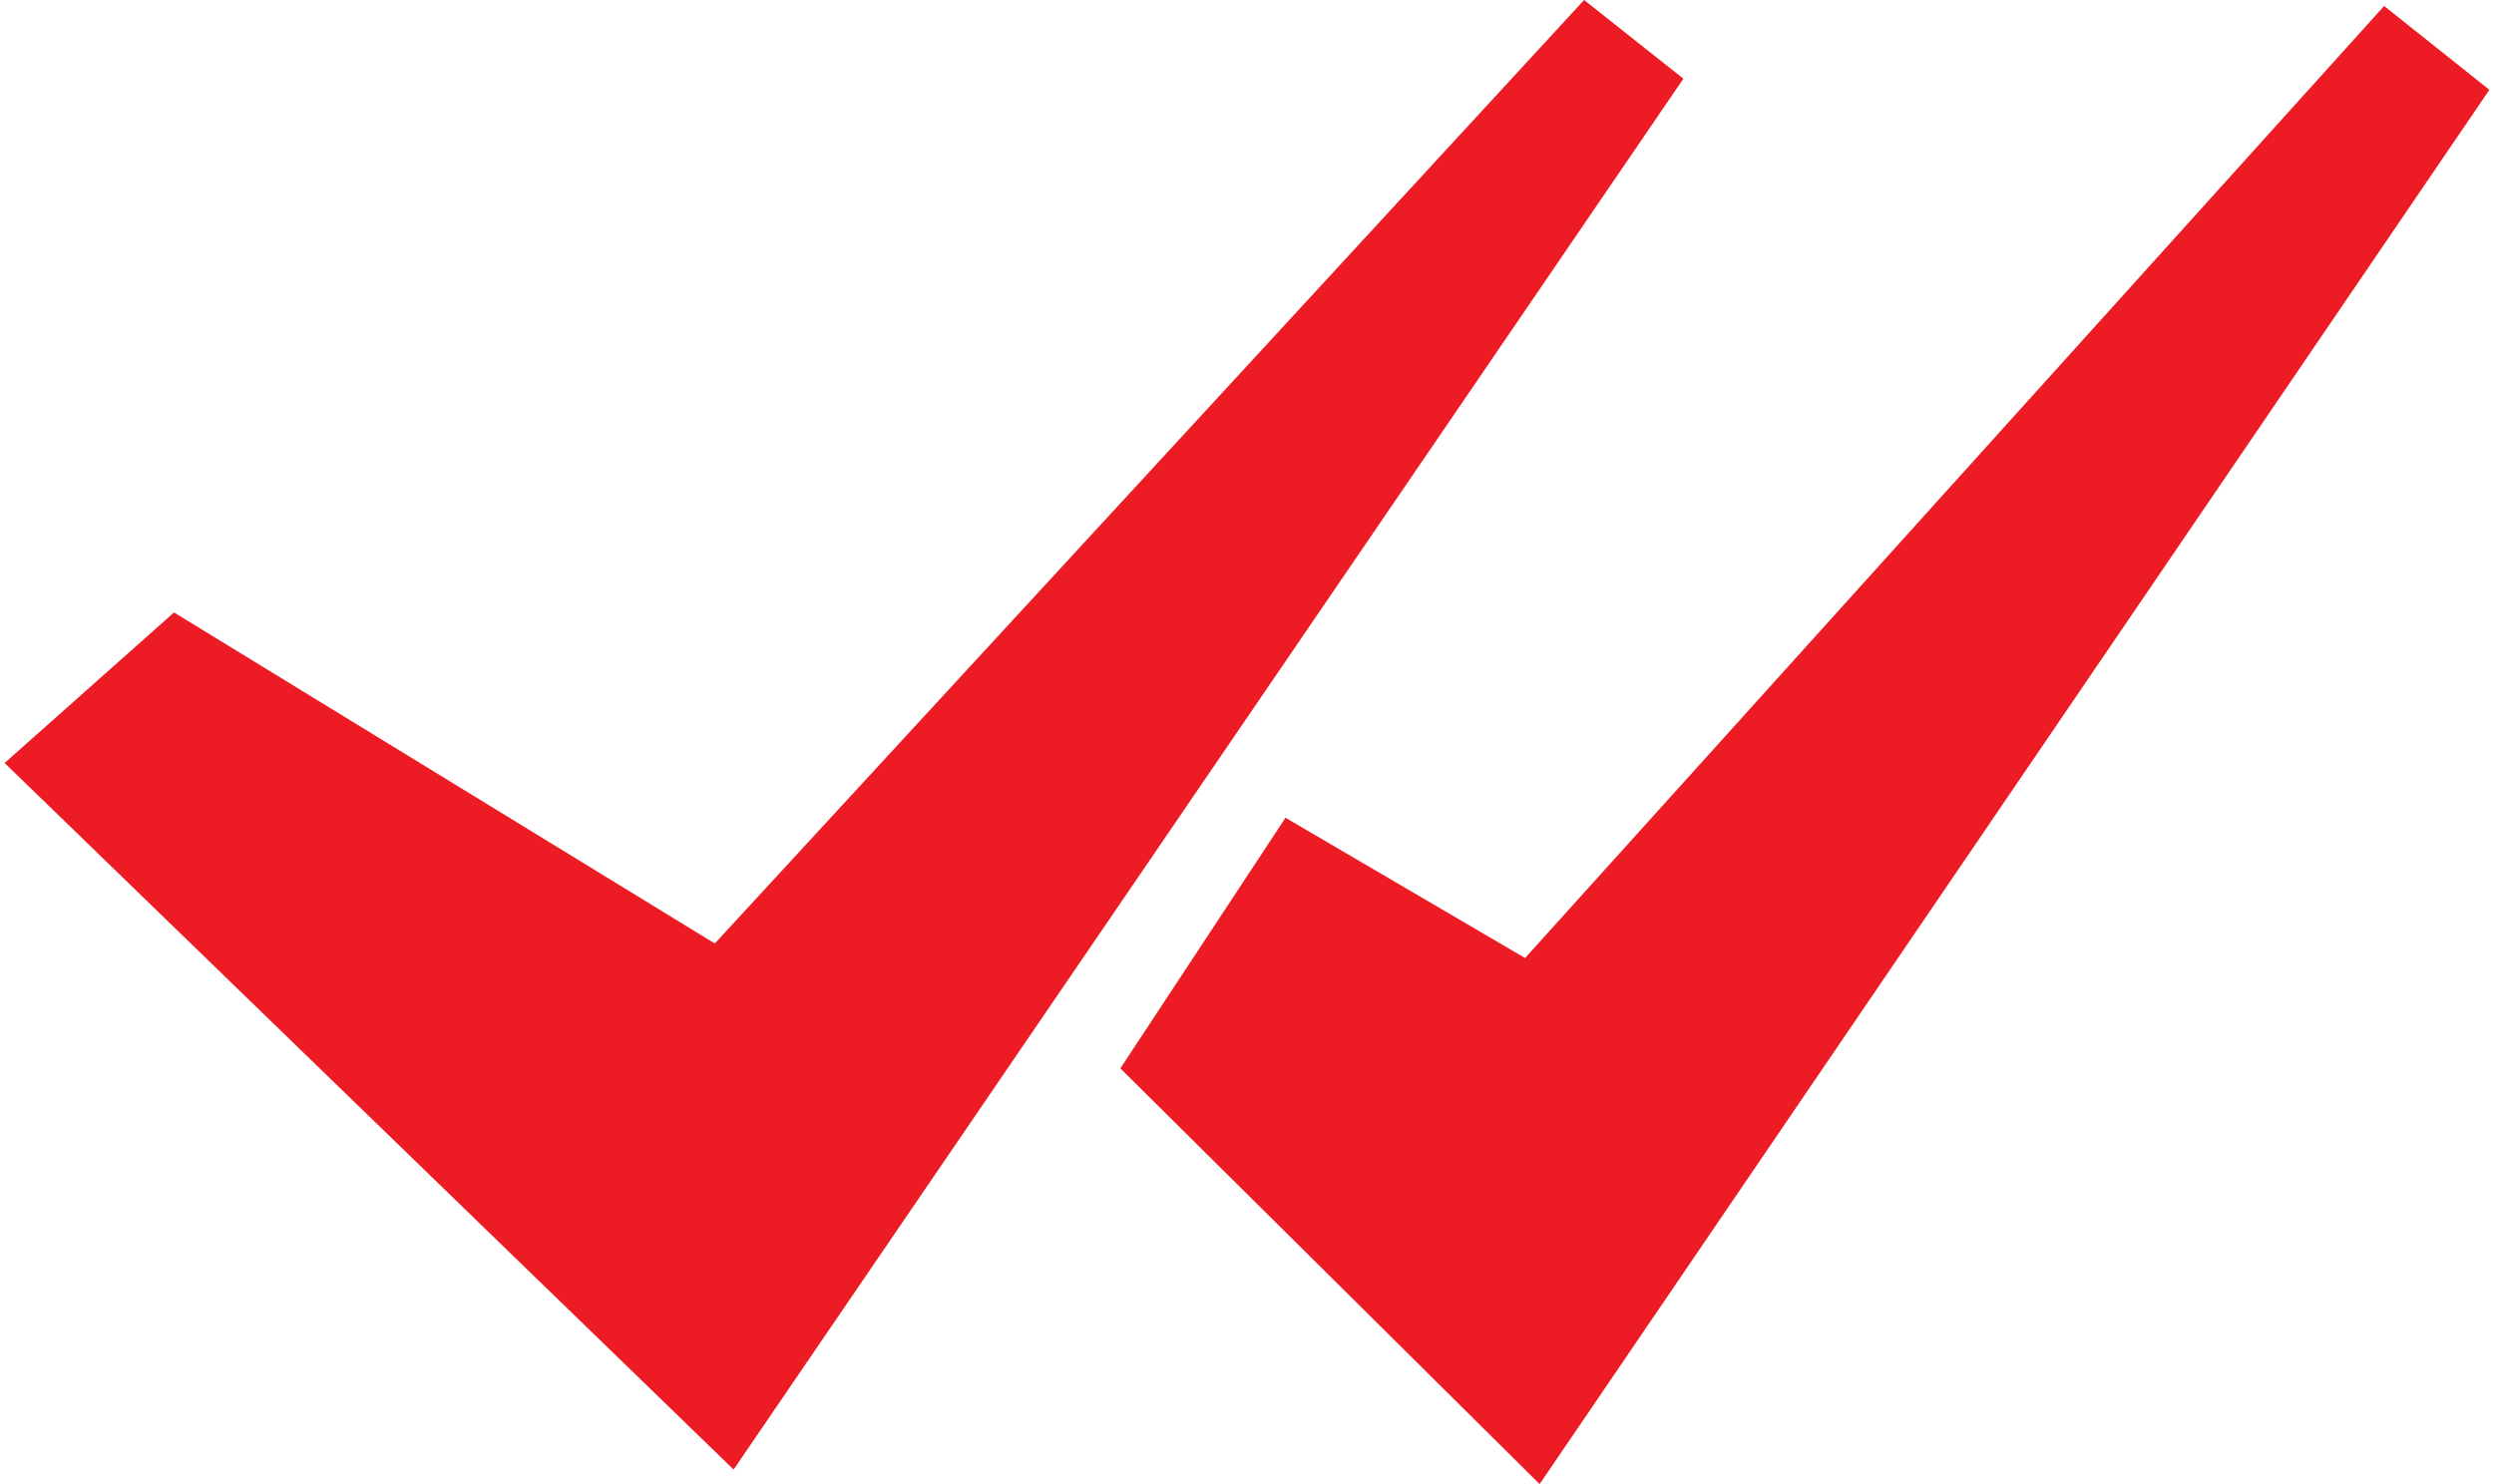 <svg width="336" height="200" viewBox="0 0 336 200" fill="none" xmlns="http://www.w3.org/2000/svg">
<path d="M213.418 0L96.3 127.147L23.447 82.536L0.622 102.824L98.836 198.04L226.79 10.605L213.418 0Z" fill="#ED1B24"/>
<path d="M321.199 0.807L205.464 129.107L173.187 110.202L150.939 143.977L207.424 200L335.378 12.104L321.199 0.807Z" fill="#ED1B24"/>
</svg>
